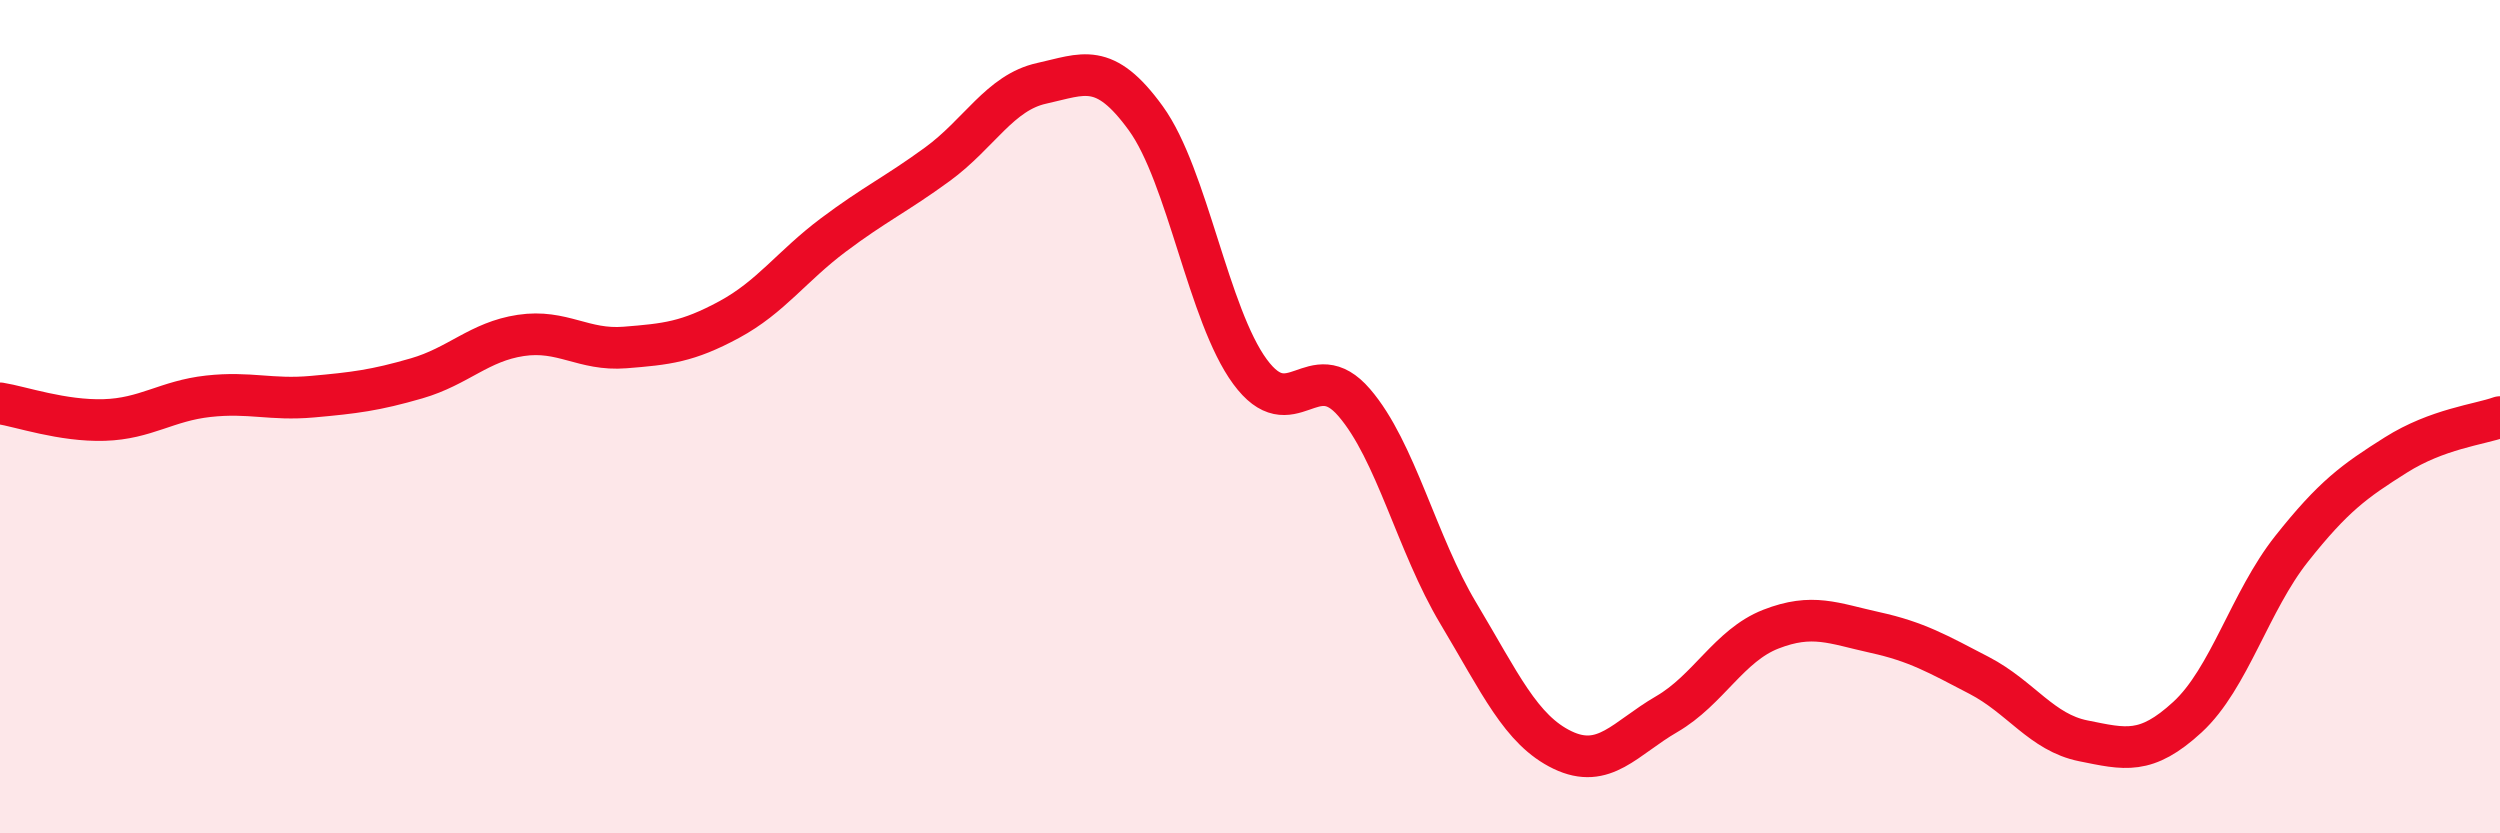 
    <svg width="60" height="20" viewBox="0 0 60 20" xmlns="http://www.w3.org/2000/svg">
      <path
        d="M 0,9.68 C 0.5,9.76 1.5,10.11 2.5,10.08 C 3.5,10.05 4,9.62 5,9.51 C 6,9.4 6.5,9.61 7.5,9.52 C 8.5,9.43 9,9.37 10,9.08 C 11,8.79 11.5,8.2 12.5,8.05 C 13.5,7.9 14,8.42 15,8.34 C 16,8.26 16.5,8.21 17.5,7.67 C 18.5,7.13 19,6.39 20,5.64 C 21,4.89 21.5,4.67 22.5,3.94 C 23.5,3.21 24,2.22 25,2 C 26,1.78 26.5,1.46 27.5,2.84 C 28.5,4.22 29,7.56 30,8.92 C 31,10.28 31.5,8.5 32.5,9.66 C 33.5,10.82 34,13.05 35,14.72 C 36,16.39 36.5,17.52 37.5,18 C 38.5,18.48 39,17.72 40,17.14 C 41,16.56 41.5,15.49 42.5,15.1 C 43.5,14.71 44,14.96 45,15.18 C 46,15.4 46.5,15.69 47.5,16.21 C 48.5,16.73 49,17.58 50,17.78 C 51,17.98 51.5,18.13 52.5,17.21 C 53.5,16.29 54,14.43 55,13.17 C 56,11.91 56.5,11.55 57.5,10.92 C 58.5,10.29 59.5,10.19 60,10.01L60 20L0 20Z"
        fill="#EB0A25"
        opacity="0.1"
        stroke-linecap="round"
        stroke-linejoin="round"
      />
      <path
        d="M 0,9.68 C 0.5,9.76 1.5,10.11 2.5,10.08 C 3.5,10.05 4,9.62 5,9.51 C 6,9.4 6.5,9.61 7.5,9.52 C 8.5,9.43 9,9.37 10,9.08 C 11,8.79 11.5,8.2 12.5,8.05 C 13.5,7.9 14,8.42 15,8.34 C 16,8.26 16.5,8.21 17.5,7.67 C 18.5,7.13 19,6.39 20,5.64 C 21,4.89 21.5,4.67 22.5,3.94 C 23.5,3.21 24,2.22 25,2 C 26,1.78 26.5,1.46 27.5,2.84 C 28.5,4.22 29,7.56 30,8.92 C 31,10.28 31.5,8.5 32.5,9.66 C 33.5,10.82 34,13.05 35,14.72 C 36,16.39 36.5,17.52 37.5,18 C 38.5,18.48 39,17.72 40,17.14 C 41,16.56 41.5,15.49 42.5,15.1 C 43.5,14.71 44,14.96 45,15.18 C 46,15.4 46.5,15.69 47.5,16.21 C 48.5,16.73 49,17.58 50,17.78 C 51,17.98 51.5,18.13 52.5,17.21 C 53.5,16.29 54,14.43 55,13.17 C 56,11.91 56.5,11.55 57.5,10.92 C 58.5,10.29 59.5,10.19 60,10.01"
        stroke="#EB0A25"
        stroke-width="1"
        fill="none"
        stroke-linecap="round"
        stroke-linejoin="round"
      />
    </svg>
  